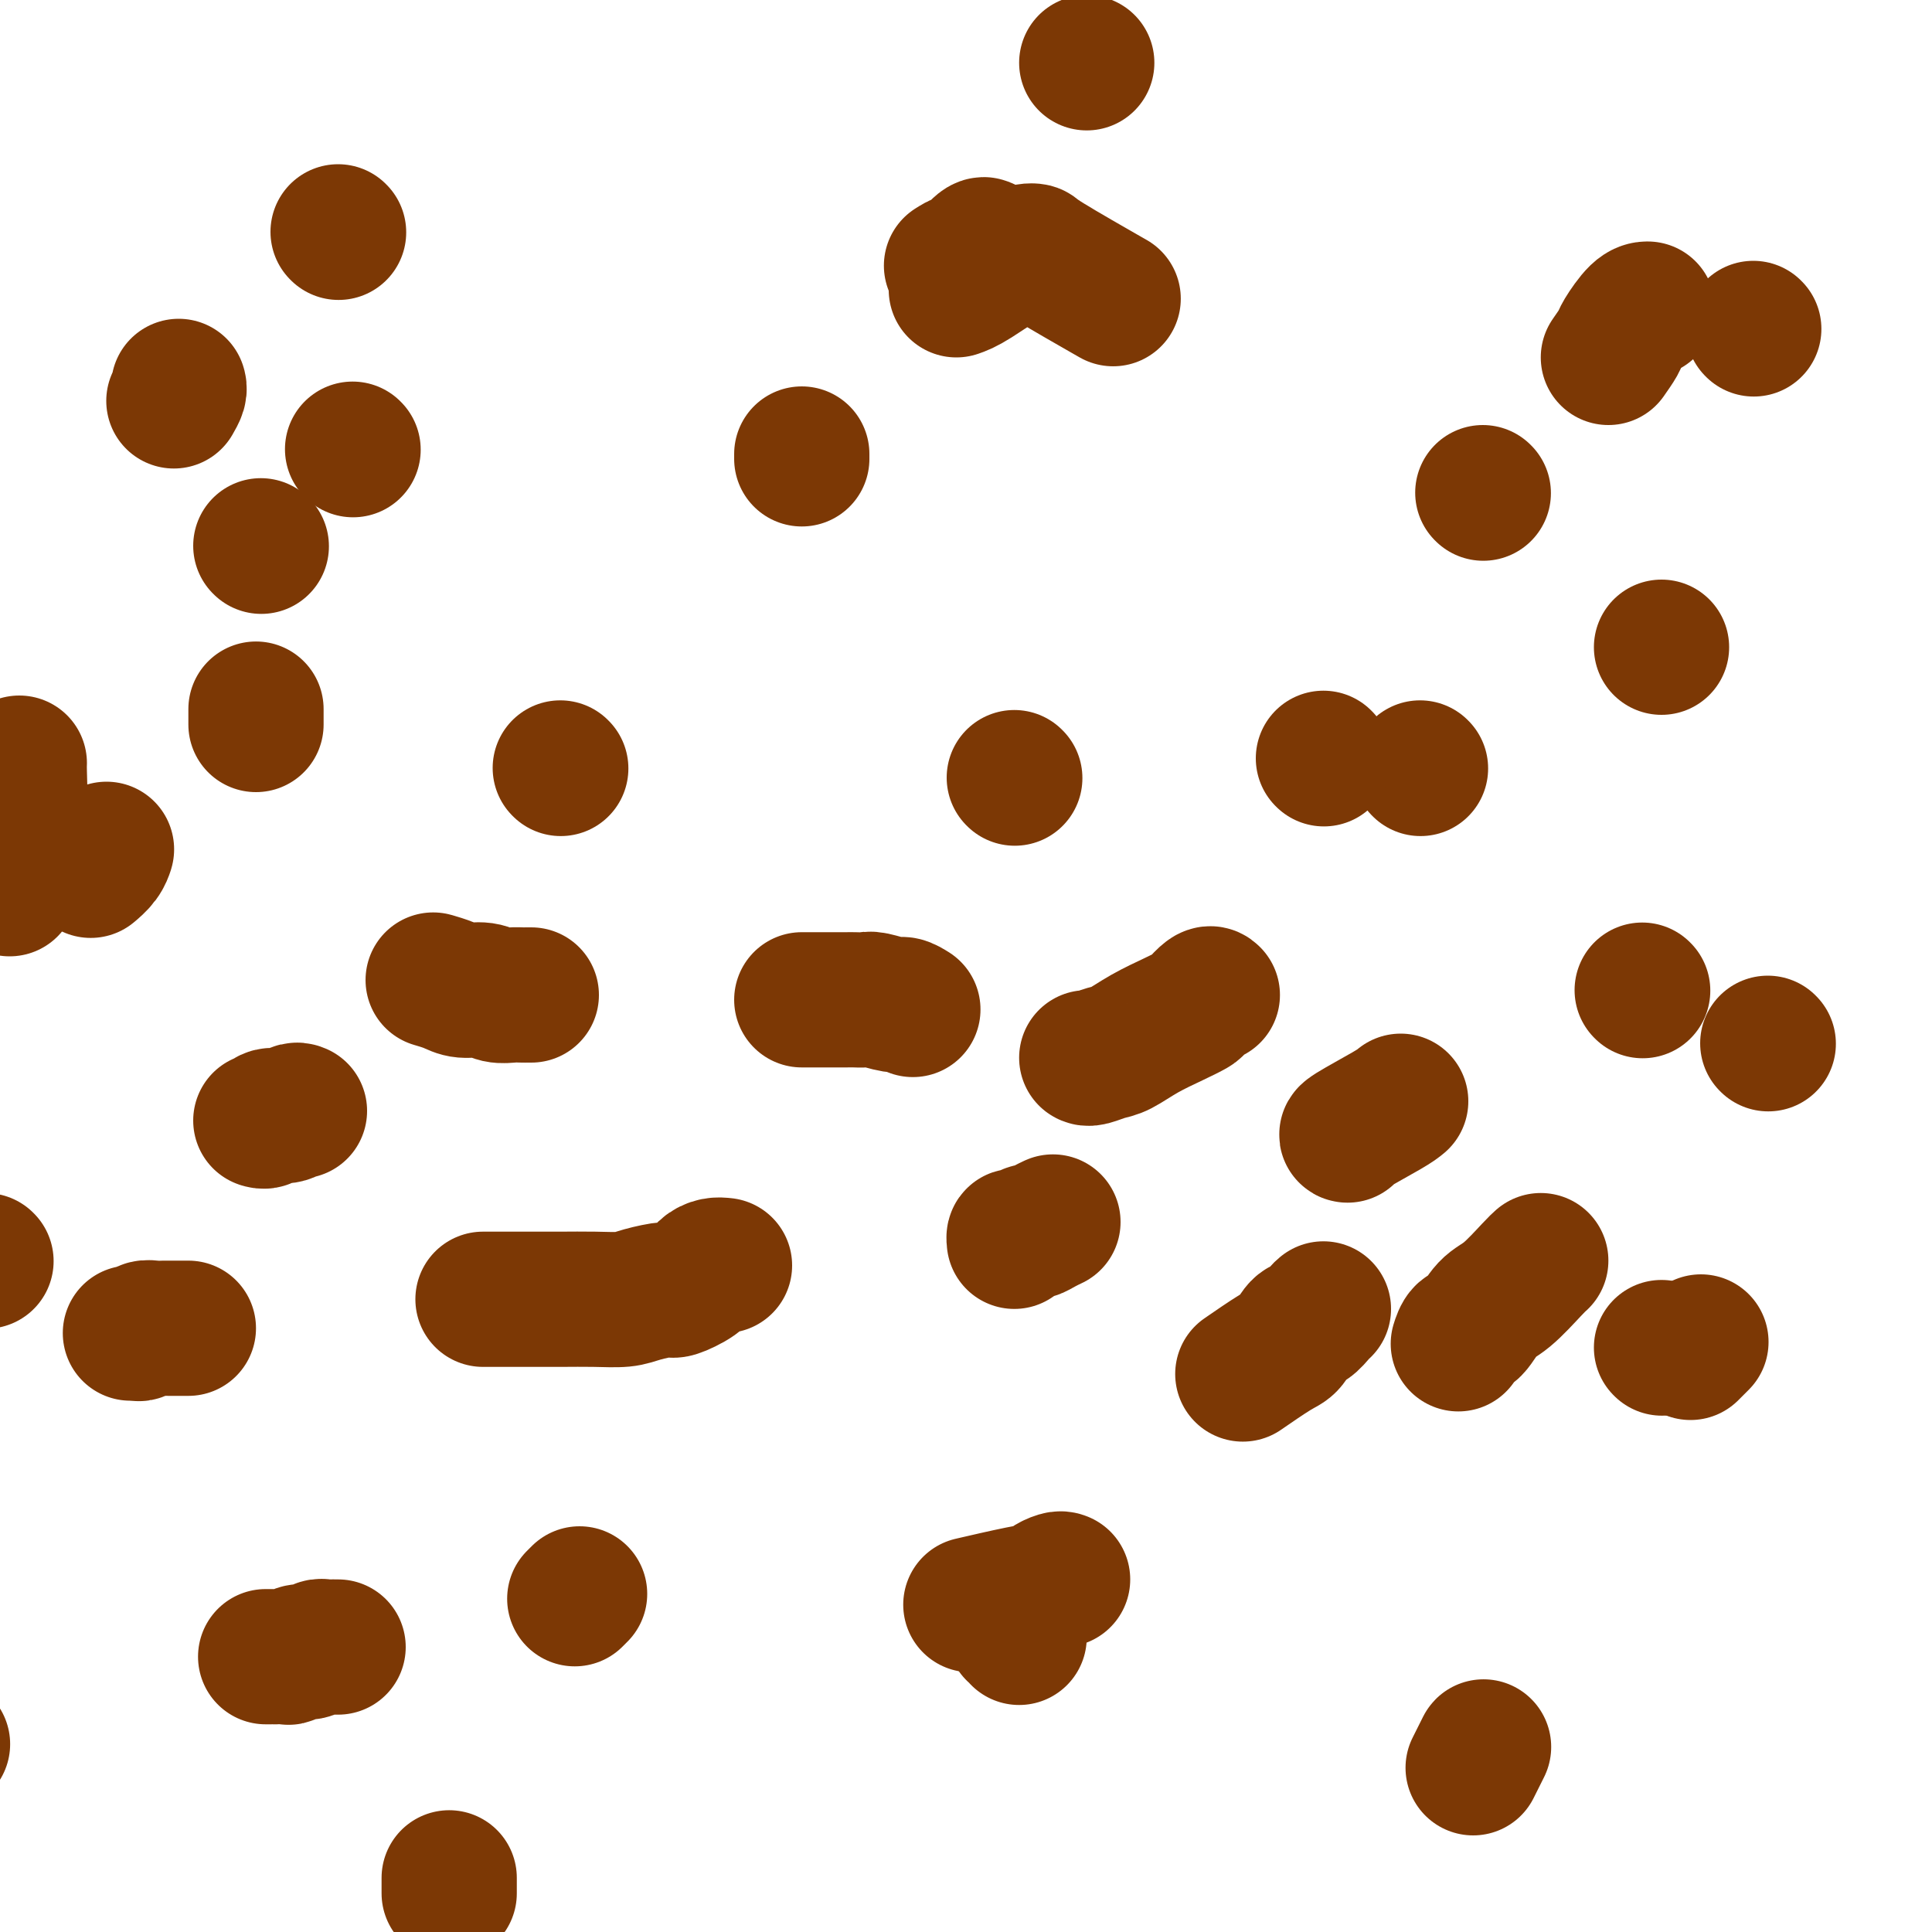 <svg viewBox='0 0 400 400' version='1.1' xmlns='http://www.w3.org/2000/svg' xmlns:xlink='http://www.w3.org/1999/xlink'><g fill='none' stroke='#7C3805' stroke-width='28' stroke-linecap='round' stroke-linejoin='round'><path d='M70,341c-0.749,-0.009 -1.499,-0.017 -2,0c-0.501,0.017 -0.754,0.061 -1,0c-0.246,-0.061 -0.484,-0.227 -1,0c-0.516,0.227 -1.309,0.845 -2,1c-0.691,0.155 -1.280,-0.155 -2,0c-0.720,0.155 -1.570,0.774 -2,1c-0.430,0.226 -0.440,0.061 -1,0c-0.560,-0.061 -1.670,-0.016 -2,0c-0.330,0.016 0.122,0.004 0,0c-0.122,-0.004 -0.816,-0.001 -1,0c-0.184,0.001 0.143,0.000 0,0c-0.143,-0.000 -0.755,-0.000 -1,0c-0.245,0.000 -0.122,0.000 0,0'/><path d='M220,327c-0.205,-0.087 -0.410,-0.174 -1,0c-0.590,0.174 -1.564,0.607 -2,1c-0.436,0.393 -0.333,0.744 -1,1c-0.667,0.256 -2.103,0.415 -5,1c-2.897,0.585 -7.256,1.596 -9,2c-1.744,0.404 -0.872,0.202 0,0'/><path d='M120,330c-0.417,0.417 -0.833,0.833 -1,1c-0.167,0.167 -0.083,0.083 0,0'/><path d='M150,262c-0.649,-0.069 -1.298,-0.138 -2,0c-0.702,0.138 -1.458,0.485 -2,1c-0.542,0.515 -0.870,1.200 -2,2c-1.130,0.800 -3.062,1.717 -4,2c-0.938,0.283 -0.881,-0.068 -2,0c-1.119,0.068 -3.414,0.554 -5,1c-1.586,0.446 -2.462,0.852 -4,1c-1.538,0.148 -3.739,0.040 -6,0c-2.261,-0.040 -4.581,-0.011 -7,0c-2.419,0.011 -4.935,0.003 -7,0c-2.065,-0.003 -3.678,-0.001 -5,0c-1.322,0.001 -2.354,0.000 -3,0c-0.646,-0.000 -0.905,-0.000 -1,0c-0.095,0.000 -0.027,0.000 0,0c0.027,-0.000 0.014,-0.000 0,0'/><path d='M62,230c-0.281,-0.121 -0.562,-0.243 -1,0c-0.438,0.243 -1.032,0.850 -2,1c-0.968,0.150 -2.311,-0.156 -3,0c-0.689,0.156 -0.724,0.773 -1,1c-0.276,0.227 -0.793,0.065 -1,0c-0.207,-0.065 -0.103,-0.032 0,0'/><path d='M39,275c-0.222,0.000 -0.443,0.000 -1,0c-0.557,-0.000 -1.448,-0.001 -2,0c-0.552,0.001 -0.764,0.004 -1,0c-0.236,-0.004 -0.497,-0.015 -1,0c-0.503,0.015 -1.249,0.057 -2,0c-0.751,-0.057 -1.508,-0.211 -2,0c-0.492,0.211 -0.720,0.789 -1,1c-0.280,0.211 -0.614,0.057 -1,0c-0.386,-0.057 -0.825,-0.016 -1,0c-0.175,0.016 -0.088,0.008 0,0'/><path d='M110,206c-0.350,-0.002 -0.700,-0.005 -1,0c-0.300,0.005 -0.548,0.016 -1,0c-0.452,-0.016 -1.106,-0.060 -2,0c-0.894,0.060 -2.026,0.222 -3,0c-0.974,-0.222 -1.789,-0.830 -3,-1c-1.211,-0.170 -2.820,0.099 -4,0c-1.180,-0.099 -1.933,-0.565 -3,-1c-1.067,-0.435 -2.448,-0.839 -3,-1c-0.552,-0.161 -0.276,-0.081 0,0'/><path d='M189,209c-0.728,-0.453 -1.456,-0.906 -2,-1c-0.544,-0.094 -0.903,0.171 -2,0c-1.097,-0.171 -2.931,-0.778 -4,-1c-1.069,-0.222 -1.372,-0.060 -2,0c-0.628,0.060 -1.580,0.016 -2,0c-0.420,-0.016 -0.309,-0.004 -2,0c-1.691,0.004 -5.186,0.001 -7,0c-1.814,-0.001 -1.947,-0.000 -2,0c-0.053,0.000 -0.027,0.000 0,0'/><path d='M218,253c-0.635,0.301 -1.270,0.601 -2,1c-0.730,0.399 -1.555,0.895 -2,1c-0.445,0.105 -0.512,-0.182 -1,0c-0.488,0.182 -1.399,0.832 -2,1c-0.601,0.168 -0.893,-0.147 -1,0c-0.107,0.147 -0.031,0.756 0,1c0.031,0.244 0.015,0.122 0,0'/><path d='M251,206c-0.204,-0.208 -0.409,-0.415 -1,0c-0.591,0.415 -1.569,1.453 -2,2c-0.431,0.547 -0.317,0.605 -1,1c-0.683,0.395 -2.165,1.129 -4,2c-1.835,0.871 -4.022,1.880 -6,3c-1.978,1.120 -3.745,2.353 -5,3c-1.255,0.647 -1.996,0.710 -3,1c-1.004,0.290 -2.270,0.809 -3,1c-0.730,0.191 -0.923,0.055 -1,0c-0.077,-0.055 -0.039,-0.027 0,0'/><path d='M274,271c-0.244,0.204 -0.487,0.408 -1,1c-0.513,0.592 -1.294,1.571 -2,2c-0.706,0.429 -1.336,0.308 -2,1c-0.664,0.692 -1.364,2.196 -2,3c-0.636,0.804 -1.210,0.909 -3,2c-1.790,1.091 -4.797,3.169 -6,4c-1.203,0.831 -0.601,0.416 0,0'/><path d='M290,228c-0.506,0.423 -1.012,0.845 -3,2c-1.988,1.155 -5.458,3.042 -7,4c-1.542,0.958 -1.155,0.988 -1,1c0.155,0.012 0.077,0.006 0,0'/><path d='M319,261c-0.380,0.339 -0.760,0.677 -2,2c-1.240,1.323 -3.341,3.630 -5,5c-1.659,1.370 -2.875,1.804 -4,3c-1.125,1.196 -2.157,3.156 -3,4c-0.843,0.844 -1.496,0.573 -2,1c-0.504,0.427 -0.858,1.550 -1,2c-0.142,0.450 -0.071,0.225 0,0'/><path d='M340,205c0.000,0.000 0.100,0.100 0.1,0.1'/><path d='M344,279c0.000,0.000 0.100,0.100 0.1,0.1'/><path d='M366,216c0.000,0.000 0.100,0.100 0.1,0.1'/><path d='M294,159c0.000,0.000 0.100,0.100 0.1,0.1'/><path d='M210,161c0.000,0.000 0.100,0.100 0.1,0.1'/><path d='M116,159c0.000,0.000 0.100,0.100 0.1,0.1'/><path d='M53,150c0.000,-0.484 0.000,-0.968 0,-1c0.000,-0.032 0.000,0.387 0,0c0.000,-0.387 0.000,-1.582 0,-2c0.000,-0.418 0.000,-0.061 0,0c-0.000,0.061 0.000,-0.176 0,0c-0.000,0.176 0.000,0.765 0,1c0.000,0.235 0.000,0.118 0,0'/><path d='M166,94c0.000,0.417 0.000,0.833 0,1c0.000,0.167 0.000,0.083 0,0'/><path d='M274,157c0.000,0.000 0.100,0.100 0.1,0.1'/><path d='M54,113c0.000,0.000 0.100,0.100 0.1,0.1'/><path d='M36,83c0.422,-0.733 0.844,-1.467 1,-2c0.156,-0.533 0.044,-0.867 0,-1c-0.044,-0.133 -0.022,-0.067 0,0'/><path d='M70,48c0.000,0.000 0.100,0.100 0.1,0.1'/><path d='M197,55c0.815,-0.514 1.630,-1.027 2,-1c0.370,0.027 0.295,0.595 1,0c0.705,-0.595 2.190,-2.352 3,-3c0.810,-0.648 0.946,-0.185 1,0c0.054,0.185 0.027,0.093 0,0'/><path d='M307,102c0.000,0.000 0.100,0.100 0.1,0.1'/><path d='M344,134c0.000,0.000 0.000,0.000 0,0c0.000,0.000 0.000,0.000 0,0'/><path d='M350,280c0.844,-0.844 1.689,-1.689 2,-2c0.311,-0.311 0.089,-0.089 0,0c-0.089,0.089 -0.044,0.044 0,0'/><path d='M305,366c0.845,-1.690 1.690,-3.381 2,-4c0.310,-0.619 0.083,-0.167 0,0c-0.083,0.167 -0.024,0.048 0,0c0.024,-0.048 0.012,-0.024 0,0'/><path d='M211,339c-0.030,-0.423 -0.060,-0.845 0,-1c0.060,-0.155 0.208,-0.042 0,0c-0.208,0.042 -0.774,0.012 -1,0c-0.226,-0.012 -0.113,-0.006 0,0'/><path d='M93,392c0.000,-1.268 0.000,-2.536 0,-3c0.000,-0.464 0.000,-0.124 0,0c0.000,0.124 0.000,0.033 0,0c0.000,-0.033 0.000,-0.009 0,0c0.000,0.009 0.000,0.003 0,0c0.000,-0.003 0.000,-0.001 0,0'/><path d='M-12,361c0.000,0.000 0.100,0.100 0.1,0.1'/><path d='M-3,261c0.000,0.000 0.100,0.100 0.1,0.1'/><path d='M2,184c-0.083,0.006 -0.166,0.012 0,-2c0.166,-2.012 0.580,-6.042 1,-9c0.420,-2.958 0.844,-4.844 1,-7c0.156,-2.156 0.042,-4.580 0,-6c-0.042,-1.420 -0.012,-1.834 0,-2c0.012,-0.166 0.006,-0.083 0,0'/><path d='M19,180c-0.196,0.166 -0.392,0.332 0,0c0.392,-0.332 1.373,-1.161 2,-2c0.627,-0.839 0.900,-1.689 1,-2c0.100,-0.311 0.027,-0.084 0,0c-0.027,0.084 -0.008,0.024 0,0c0.008,-0.024 0.004,-0.012 0,0'/><path d='M198,60c0.907,-0.311 1.815,-0.621 4,-2c2.185,-1.379 5.649,-3.825 8,-5c2.351,-1.175 3.589,-1.078 4,-1c0.411,0.078 -0.005,0.136 3,2c3.005,1.864 9.430,5.532 12,7c2.570,1.468 1.285,0.734 0,0'/><path d='M333,74c0.807,-1.155 1.614,-2.309 2,-3c0.386,-0.691 0.351,-0.917 1,-2c0.649,-1.083 1.982,-3.022 3,-4c1.018,-0.978 1.719,-0.994 2,-1c0.281,-0.006 0.140,-0.003 0,0'/><path d='M363,68c0.000,0.000 0.100,0.100 0.1,0.1'/><path d='M225,13c0.000,0.000 0.000,0.000 0,0c0.000,0.000 0.000,0.000 0,0'/><path d='M73,93c0.000,0.000 0.100,0.100 0.1,0.1'/></g>
</svg>